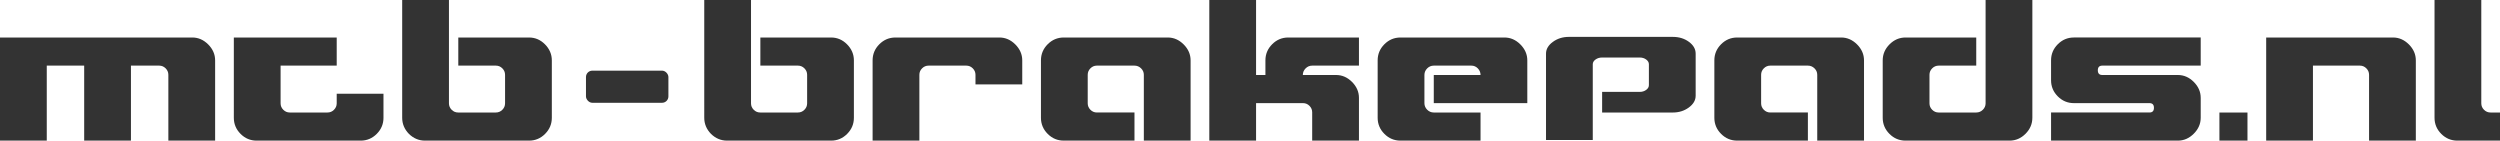 <?xml version="1.0" encoding="UTF-8"?><svg id="a" xmlns="http://www.w3.org/2000/svg" width="1920" height="108" viewBox="0 0 1920 108"><path d="M129.298,108v-50.544c0-1.919-.696-3.575-2.083-4.969-1.389-1.39-3.041-2.088-4.956-2.088h-21.694v57.601h-35.916v-57.601h-28.733v57.601H0V28.799h147.686c4.597,0,8.667,1.778,12.212,5.328,3.542,3.553,5.316,7.632,5.316,12.24v61.632h-35.916Z" style="fill:#333;"/><path d="M294.512,90.432c0,4.802-1.724,8.928-5.172,12.385-3.448,3.455-7.567,5.183-12.355,5.183h-79.878c-4.79,0-8.907-1.728-12.355-5.183-3.448-3.456-5.172-7.583-5.172-12.385V28.799h79.015v21.6h-43.099v28.945c0,1.921.694,3.577,2.083,4.968,1.388,1.393,3.04,2.088,4.957,2.088h29.02c1.915,0,3.567-.695,4.956-2.088,1.388-1.391,2.083-3.047,2.083-4.968v-7.344h35.916v18.432Z" style="fill:#333;"/><path d="M418.637,102.817c-3.448,3.455-7.567,5.183-12.355,5.183h-79.878c-4.693,0-8.813-1.728-12.355-5.183-3.448-3.551-5.172-7.681-5.172-12.385V0h35.916v79.344c0,1.921.694,3.577,2.083,4.968,1.388,1.393,3.04,2.088,4.957,2.088h29.02c1.915,0,3.567-.695,4.956-2.088,1.388-1.391,2.083-3.047,2.083-4.968v-21.888c0-1.919-.696-3.575-2.083-4.969-1.389-1.39-3.041-2.088-4.956-2.088h-28.877v-21.6h54.305c4.691,0,8.763,1.728,12.211,5.185,3.543,3.553,5.316,7.681,5.316,12.384v44.064c0,4.802-1.724,8.928-5.172,12.385Z" style="fill:#333;"/><path d="M650.621,102.815c-3.447,3.455-7.566,5.183-12.354,5.183h-79.876c-4.693,0-8.812-1.728-12.354-5.183-3.448-3.551-5.173-7.679-5.173-12.385V.001h35.916v79.343c0,1.921.694,3.577,2.083,4.968,1.388,1.393,3.04,2.088,4.956,2.088h29.02c1.915,0,3.567-.695,4.956-2.088,1.388-1.391,2.083-3.047,2.083-4.968v-21.888c0-1.919-.696-3.575-2.083-4.968-1.389-1.391-3.041-2.088-4.956-2.088h-28.877v-21.599h54.305c4.691,0,8.763,1.728,12.211,5.185,3.542,3.553,5.315,7.681,5.315,12.383v44.062c0,4.803-1.723,8.928-5.172,12.385Z" style="fill:#333;"/><path d="M785.087,64.8h-35.915v-7.345c0-1.919-.696-3.575-2.083-4.968-1.389-1.391-3.041-2.088-4.956-2.088h-29.02c-1.917,0-3.569.697-4.956,2.088-1.389,1.393-2.083,3.049-2.083,4.968v50.543h-35.916v-61.63c0-4.799,1.724-8.928,5.173-12.383,3.447-3.456,7.565-5.185,12.354-5.185h79.876c4.597,0,8.666,1.778,12.211,5.327,3.542,3.553,5.315,7.632,5.315,12.24v18.432Z" style="fill:#333;"/><path d="M878.466,107.998v-50.543c0-1.919-.709-3.575-2.126-4.968-1.419-1.391-3.104-2.088-5.058-2.088h-28.902c-1.908,0-3.556.697-4.938,2.088-1.383,1.393-2.075,3.049-2.075,4.968v21.888c0,1.921.694,3.577,2.083,4.968,1.388,1.393,3.04,2.088,4.956,2.088h28.876v21.599h-54.304c-4.79,0-8.907-1.728-12.354-5.183-3.448-3.456-5.173-7.582-5.173-12.385v-44.062c0-4.799,1.724-8.928,5.173-12.383,3.447-3.456,7.565-5.185,12.354-5.185h79.876c4.597,0,8.667,1.778,12.212,5.327,3.541,3.553,5.315,7.632,5.315,12.24v61.63h-35.916Z" style="fill:#333;"/><path d="M1043.676,107.998h-35.916v-21.744c0-1.919-.696-3.575-2.083-4.968-1.389-1.391-3.041-2.088-4.956-2.088h-36.06v28.799h-35.914V.001h35.914v57.599h7.184v-11.232c0-4.799,1.724-8.928,5.173-12.383,3.448-3.456,7.565-5.185,12.354-5.185h54.305v21.599h-35.916c-1.956,0-3.641.711-5.058,2.131-1.419,1.422-2.126,3.112-2.126,5.069h25.572c4.597,0,8.667,1.778,12.212,5.327,3.541,3.553,5.315,7.632,5.315,12.24v32.831Z" style="fill:#333;"/><path d="M1101.138,79.199v-21.599h35.916c0-1.957-.694-3.647-2.076-5.069-1.382-1.42-3.028-2.131-4.936-2.131h-28.904c-1.954,0-3.641.711-5.058,2.131-1.419,1.422-2.126,3.112-2.126,5.069v21.599c0,1.961.708,3.649,2.126,5.069,1.417,1.422,3.103,2.131,5.058,2.131h35.916v21.599h-61.486c-4.791,0-8.908-1.728-12.356-5.183-3.447-3.456-5.171-7.582-5.171-12.385v-44.062c0-4.799,1.724-8.928,5.171-12.383s7.565-5.185,12.356-5.185h79.875c4.597,0,8.667,1.778,12.212,5.327,3.541,3.553,5.315,7.632,5.315,12.24v32.831h-71.831Z" style="fill:#333;"/><path d="M1302.264,73.528c0,3.451-1.75,6.46-5.245,9.029-3.496,2.57-7.59,3.854-12.282,3.854h-54.305v-15.839h28.877c1.915,0,3.567-.51,4.956-1.531,1.387-1.02,2.083-2.234,2.083-3.643v-16.052c0-1.407-.694-2.622-2.076-3.643-1.382-1.02-3.028-1.531-4.936-1.531h-28.904c-1.954,0-3.641.511-5.058,1.531-1.419,1.021-2.126,2.236-2.126,3.643v58.185h-35.914V41.215c0-3.449,1.746-6.458,5.243-9.029,3.495-2.569,7.589-3.854,12.284-3.854h79.875c4.788,0,8.906,1.267,12.354,3.802,3.448,2.534,5.173,5.562,5.173,9.081v32.313Z" style="fill:#333;"/><path d="M1395.642,107.998v-50.543c0-1.919-.709-3.575-2.126-4.968-1.419-1.391-3.105-2.088-5.058-2.088h-28.902c-1.908,0-3.557.697-4.939,2.088-1.382,1.393-2.075,3.049-2.075,4.968v21.888c0,1.921.694,3.577,2.083,4.968,1.388,1.393,3.04,2.088,4.958,2.088h28.875v21.599h-54.303c-4.791,0-8.908-1.728-12.356-5.183-3.447-3.456-5.171-7.582-5.171-12.385v-44.062c0-4.799,1.724-8.928,5.171-12.383s7.565-5.185,12.356-5.185h79.875c4.597,0,8.667,1.778,12.212,5.327,3.541,3.553,5.315,7.632,5.315,12.24v61.63h-35.916Z" style="fill:#333;"/><path d="M1445.923,46.368c0-4.703,1.746-8.806,5.243-12.313,3.495-3.503,7.589-5.255,12.284-5.255h54.303v21.599h-28.875c-1.918,0-3.57.697-4.958,2.088-1.389,1.393-2.083,3.049-2.083,4.968v21.888c0,1.921.692,3.577,2.075,4.968,1.382,1.393,3.031,2.088,4.939,2.088h28.902c1.953,0,3.639-.695,5.058-2.088,1.417-1.391,2.126-3.047,2.126-4.968V.001h35.916v90.43c0,4.706-1.75,8.81-5.245,12.313-3.496,3.505-7.59,5.255-12.282,5.255h-79.875c-4.791,0-8.908-1.728-12.356-5.183-3.447-3.456-5.171-7.582-5.171-12.385v-44.062Z" style="fill:#333;"/><path d="M1690.146,90.43c0,4.608-1.774,8.689-5.315,12.24-3.545,3.553-7.614,5.327-12.212,5.327h-97.402v-21.599h75.565c2.3,0,3.448-1.2,3.448-3.599s-1.149-3.601-3.448-3.601h-58.038c-4.791,0-8.908-1.728-12.356-5.183-3.447-3.456-5.171-7.582-5.171-12.385v-15.263c0-4.799,1.724-8.928,5.171-12.383s7.565-5.185,12.356-5.185h97.402v21.599h-75.567c-2.298,0-3.448,1.202-3.448,3.601s1.151,3.599,3.448,3.599h58.04c4.597,0,8.667,1.778,12.212,5.327,3.541,3.553,5.315,7.632,5.315,12.24v15.263Z" style="fill:#333;"/><path d="M1726.06,86.399v21.599h-21.549v-21.599h21.549Z" style="fill:#333;"/><path d="M1855.356,107.998h-35.916v-50.543c0-1.919-.696-3.575-2.083-4.968-1.389-1.391-3.041-2.088-4.956-2.088h-36.06v57.599h-35.914V28.8h97.402c4.597,0,8.667,1.778,12.212,5.327,3.541,3.553,5.315,7.632,5.315,12.24v61.63Z" style="fill:#333;"/><path d="M1920,107.998h-32.754c-4.791,0-8.908-1.728-12.356-5.183-3.447-3.456-5.171-7.582-5.171-12.385V.001h35.914v79.343c0,1.921.694,3.577,2.083,4.968,1.388,1.393,3.04,2.088,4.958,2.088h7.326v21.599Z" style="fill:#333;"/><rect x="450.03" y="54.262" width="63.307" height="24.677" rx="4.875" ry="4.875" style="fill:#333;"/></svg>